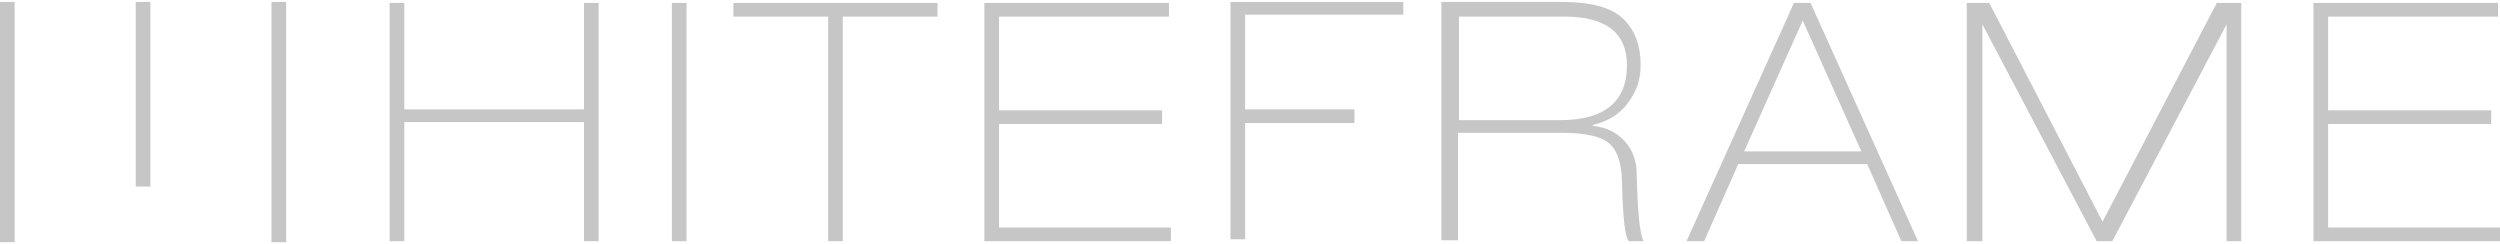 <?xml version="1.0" encoding="utf-8"?>
<!-- Generator: Adobe Illustrator 21.0.2, SVG Export Plug-In . SVG Version: 6.00 Build 0)  -->
<svg version="1.1" id="Ebene_1" xmlns="http://www.w3.org/2000/svg" xmlns:xlink="http://www.w3.org/1999/xlink" x="0px" y="0px"
	 viewBox="0 0 256 25" style="enable-background:new 0 0 256 25;" xml:space="preserve">
<style type="text/css">
	.st0{fill:#C6C6C6;}
</style>
<path class="st0" d="M256,24.7v-1.4h-17.6V12.7h16.7v-1.4h-16.7V1.7h17.4V0.3h-18.9v24.4H256z M203,24.7V2.5l11.7,22.2h1.6
	l11.7-22.2v22.2h1.5V0.3H227l-11.7,22.4L203.7,0.3h-2.3v24.4H203z M190.6,15.5h-12l6-13.4L190.6,15.5z M174.5,24.7l3.5-7.9h13.2
	l3.5,7.9h1.7l-11-24.4h-1.7l-11,24.4H174.5z M160.2,1.7c4.3,0,6.4,1.7,6.4,5c0,3.7-2.3,5.6-6.8,5.6h-10.4V1.7H160.2z M149.3,24.7
	V13.6H160c2.4,0,4,0.4,4.8,1.1c0.9,0.8,1.3,2.2,1.3,4.3c0.1,3.4,0.3,5.3,0.7,5.7h1.5c-0.4-0.8-0.6-3-0.7-6.8c0-1.4-0.4-2.5-1.2-3.4
	c-0.8-0.9-1.9-1.5-3.3-1.6v-0.1c1.6-0.4,2.8-1.1,3.7-2.4c0.8-1.1,1.2-2.3,1.2-3.7c0-2.4-0.8-4.1-2.3-5.2c-1.3-0.9-3.2-1.3-5.8-1.3
	h-12.3v24.4H149.3z M119.9,24.7v-1.4h-17.6V12.7H119v-1.4h-16.7V1.7h17.4V0.3h-18.9v24.4H119.9z M84.8,1.7v23h1.5v-23H96V0.3H75.1
	v1.4H84.8z M70.3,0.3h-1.5v24.4h1.5V0.3z M41.4,24.7V12.5h18.4v12.2h1.5V0.3h-1.5v10.9H41.4V0.3h-1.5v24.4H41.4z"/>
<rect x="27.8" y="0.2" class="st0" width="1.5" height="24.6"/>
<rect y="0.2" class="st0" width="1.5" height="24.6"/>
<rect x="13.9" y="0.2" class="st0" width="1.5" height="18.9"/>
<polygon class="st0" points="126,0.2 126,24.5 127.5,24.5 127.5,12.6 138.7,12.6 138.7,11.2 127.5,11.2 127.5,1.5 143.7,1.5 
	143.7,0.2 "/>
</svg>
